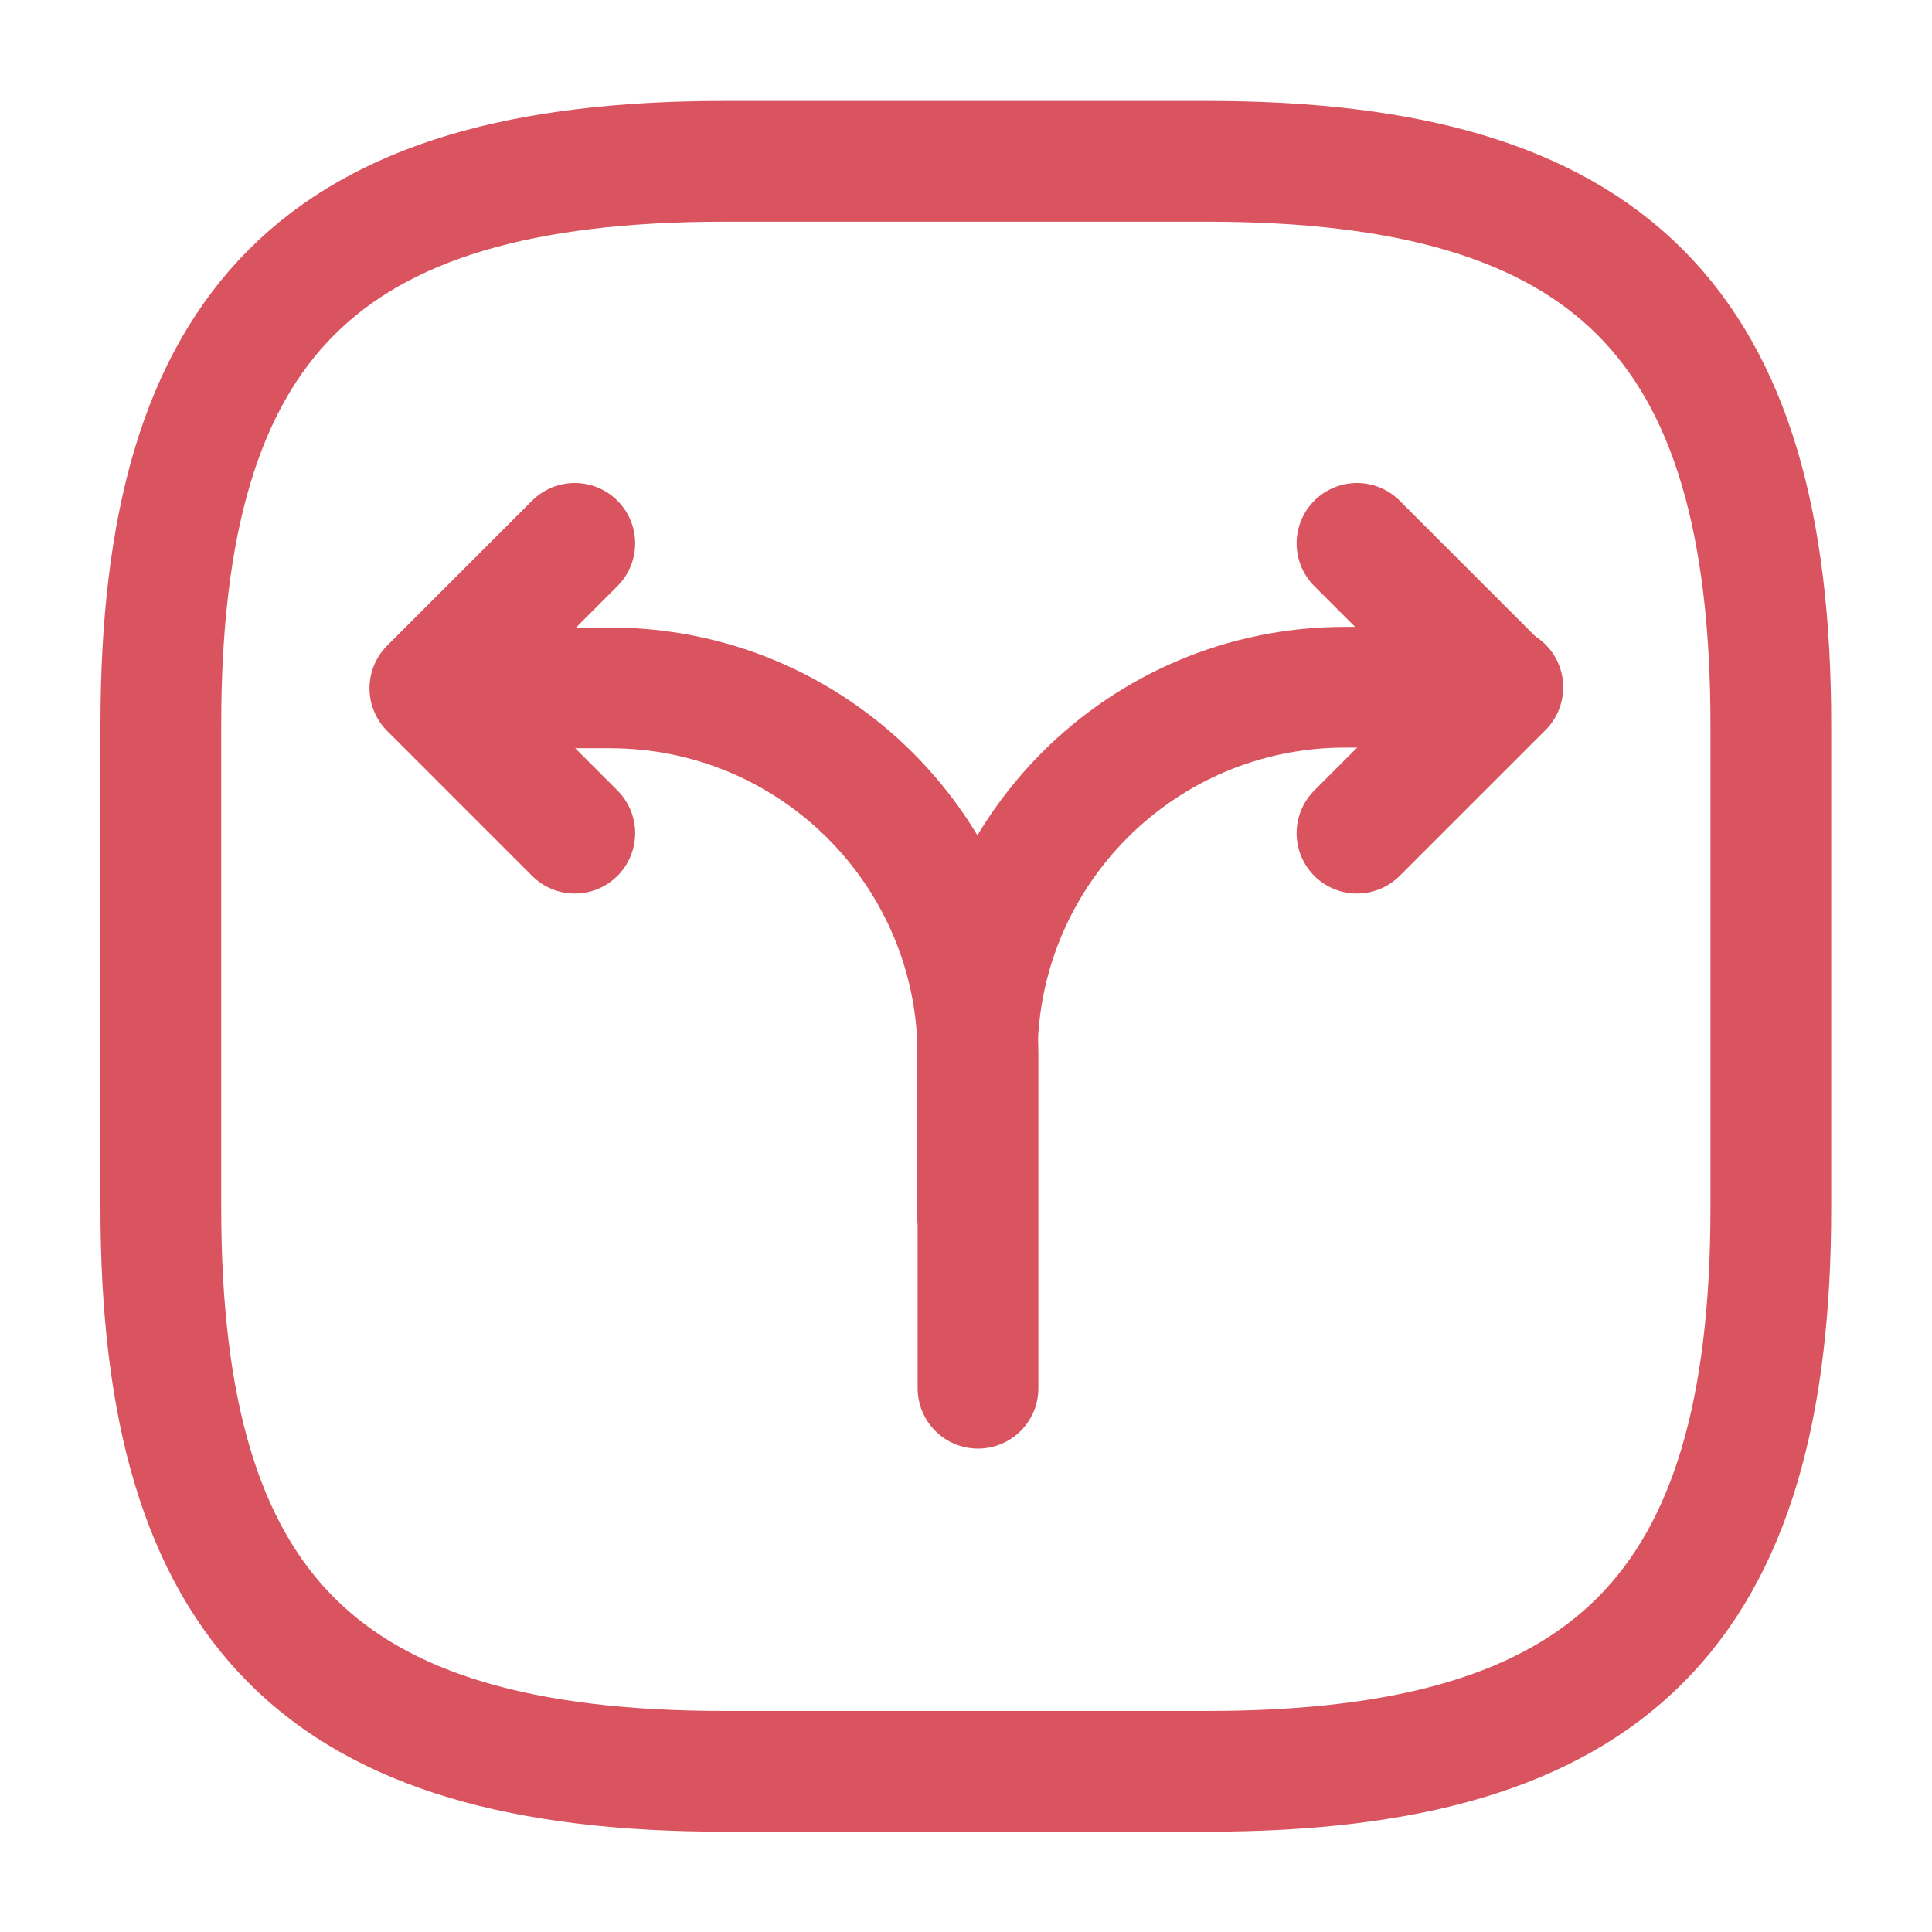 <svg width="24" height="24" viewBox="0 0 24 24" fill="none" xmlns="http://www.w3.org/2000/svg">
<path d="M12.139 15.067V13.107C12.139 10.587 14.179 8.537 16.709 8.537H18.669" stroke="#D9545F" stroke-width="1.5" stroke-linecap="round" stroke-linejoin="round"/>
<path d="M5.619 8.545H7.579C10.099 8.545 12.149 10.585 12.149 13.115V13.765V17.245" stroke="#D9545F" stroke-width="1.5" stroke-linecap="round" stroke-linejoin="round"/>
<path d="M7.14 6.75L5.34 8.55L7.14 10.35" stroke="#D9545F" stroke-width="1.5" stroke-linecap="round" stroke-linejoin="round"/>
<path d="M16.857 6.75L18.657 8.55L16.857 10.35" stroke="#D9545F" stroke-width="1.5" stroke-linecap="round" stroke-linejoin="round"/>
<path d="M8.998 22.004H14.998C19.998 22.004 21.998 20.004 21.998 15.004V9.004C21.998 4.004 19.998 2.004 14.998 2.004H8.998C3.998 2.004 1.998 4.004 1.998 9.004V15.004C1.998 20.004 3.998 22.004 8.998 22.004Z" stroke="#D9545F" stroke-width="1.5" stroke-linecap="round" stroke-linejoin="round"/>
</svg>
